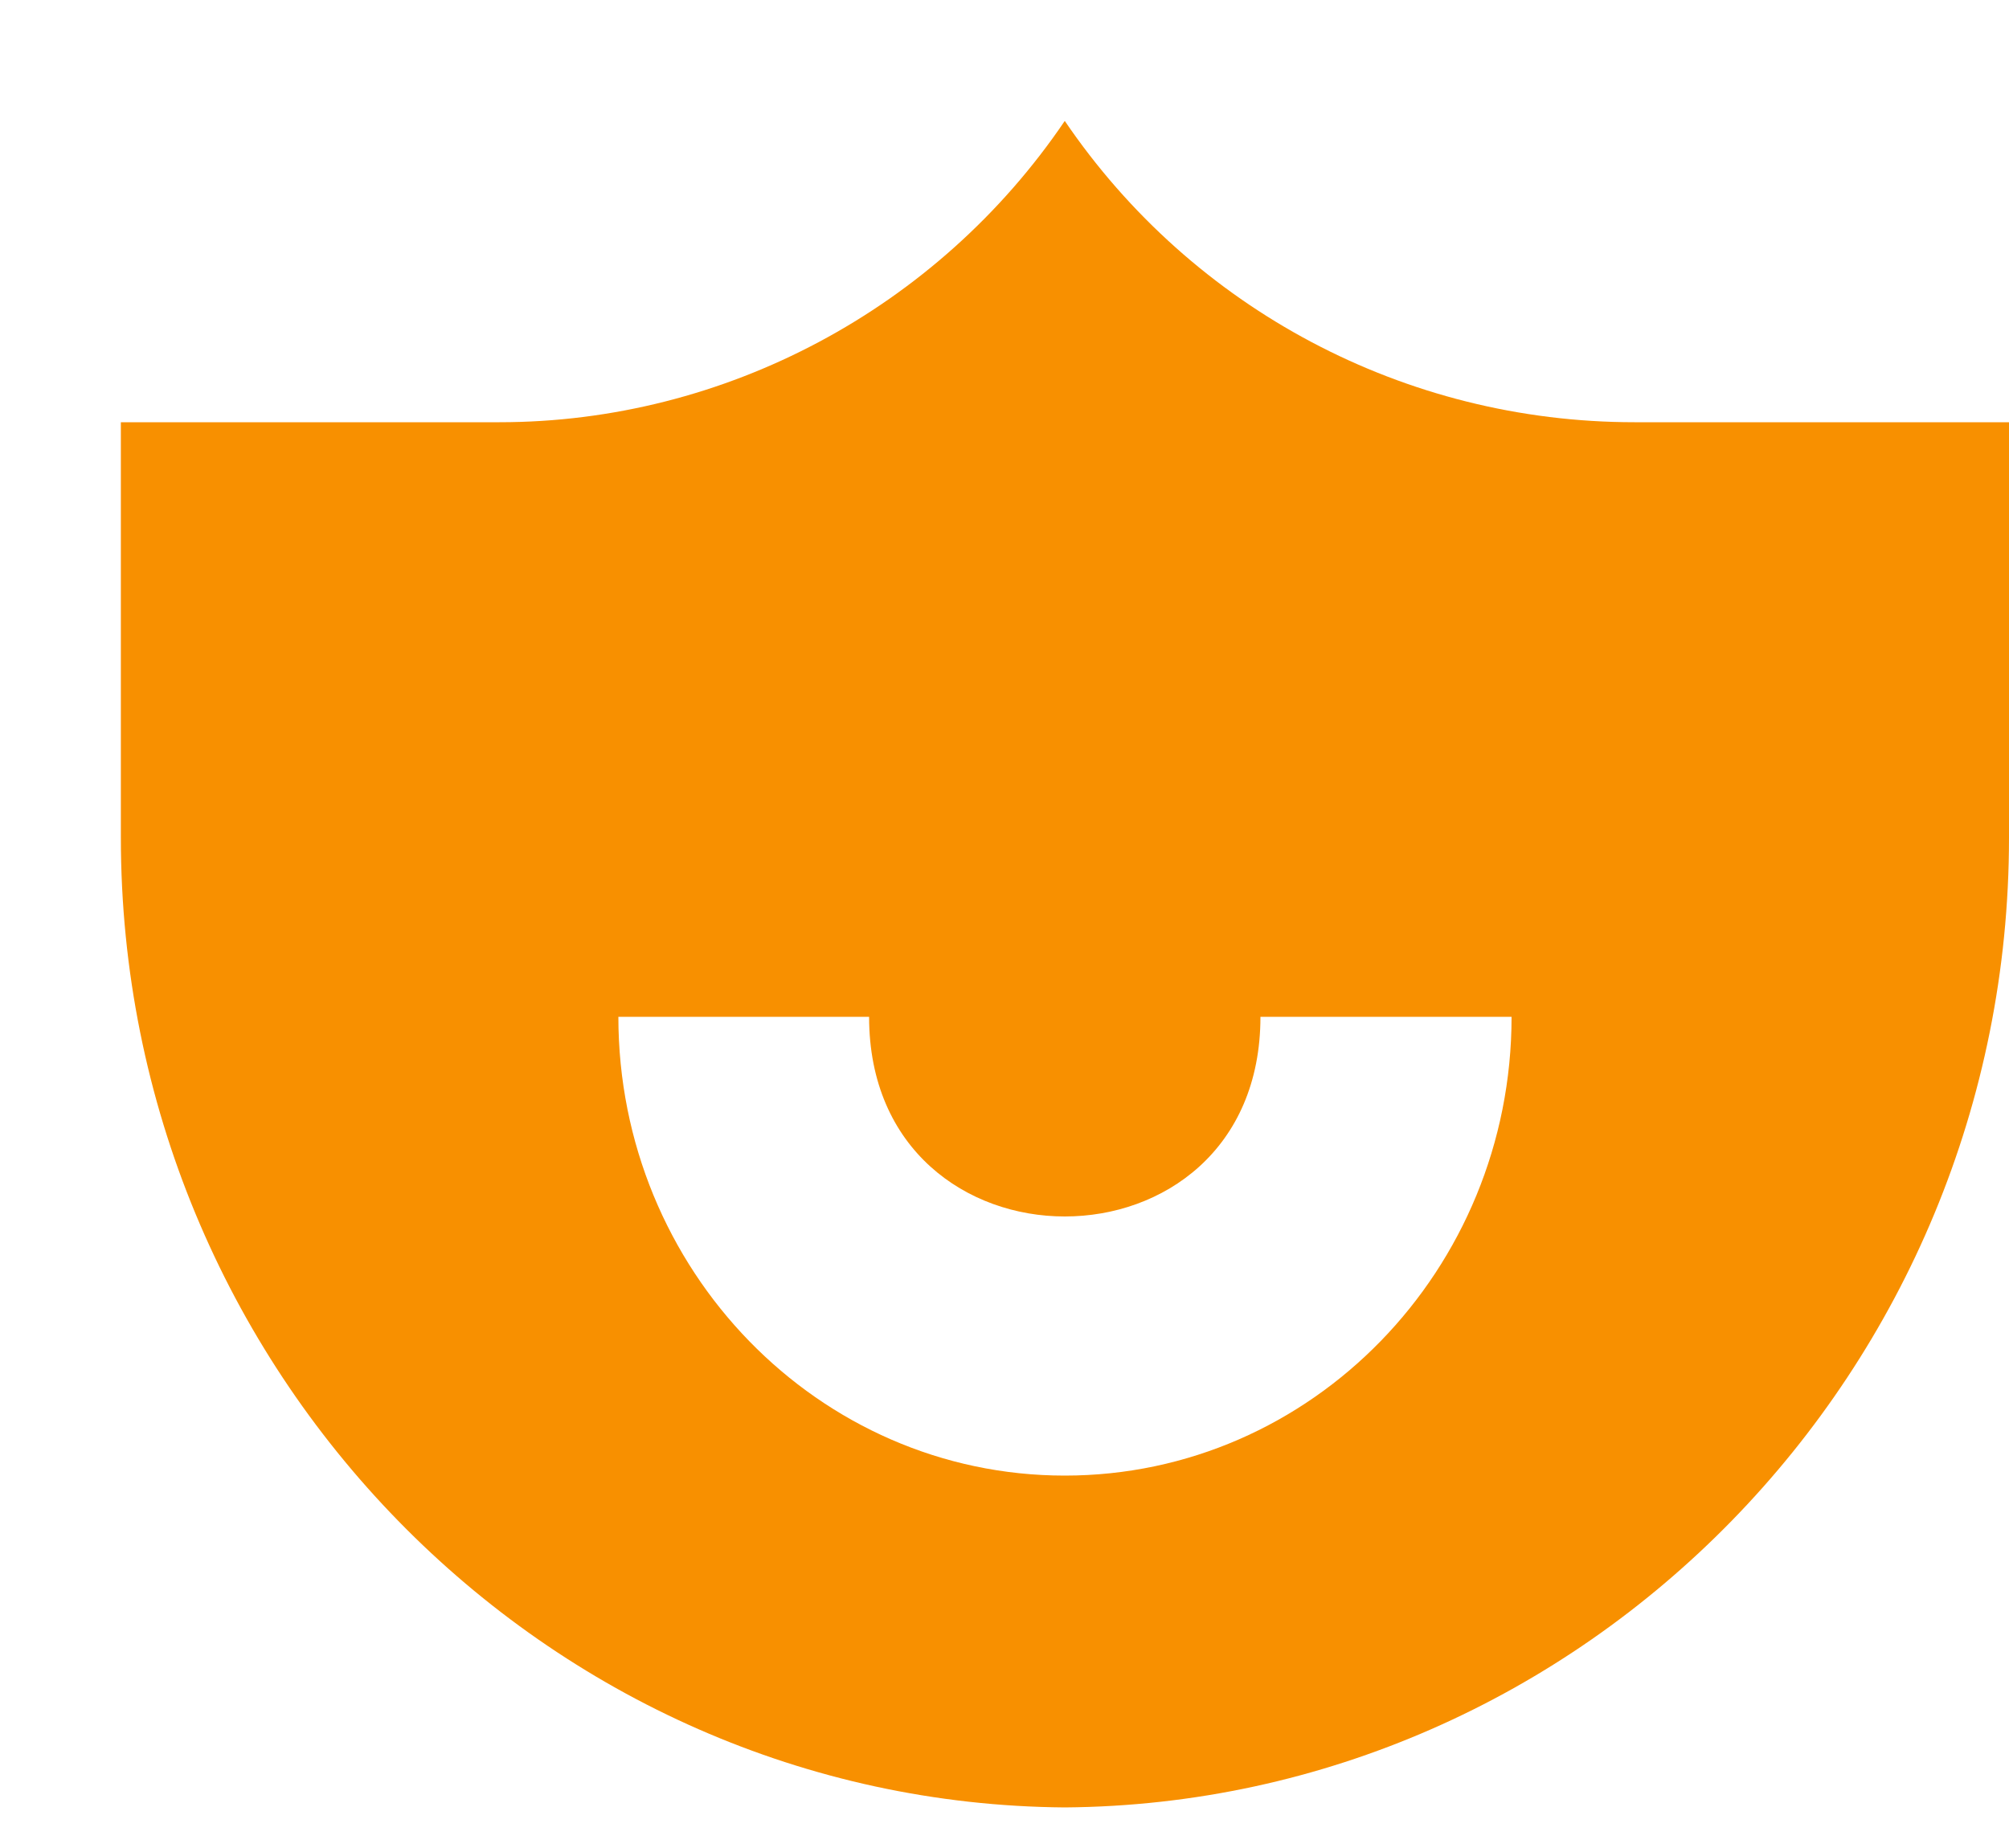 <svg width="50" height="46" viewBox="0 0 50 46" fill="none" xmlns="http://www.w3.org/2000/svg">
<path fill-rule="evenodd" clip-rule="evenodd" d="M37.62 25.31C37.62 31.61 32.64 36.73 26.5 36.73C20.37 36.73 15.39 31.61 15.39 25.31H21.63C21.63 28.62 24.07 30.28 26.5 30.28C28.94 30.28 31.37 28.62 31.37 25.31H37.62ZM26.5 3.01C23.33 7.69 18.03 10.51 12.43 10.51H3.008V20.85C3.008 34.12 13.59 44.89 26.5 44.99C39.42 44.89 50 34.12 50 20.85V10.51H40.68C34.97 10.51 29.68 7.69 26.5 3.01Z" fill="#F89000"/>
</svg>

